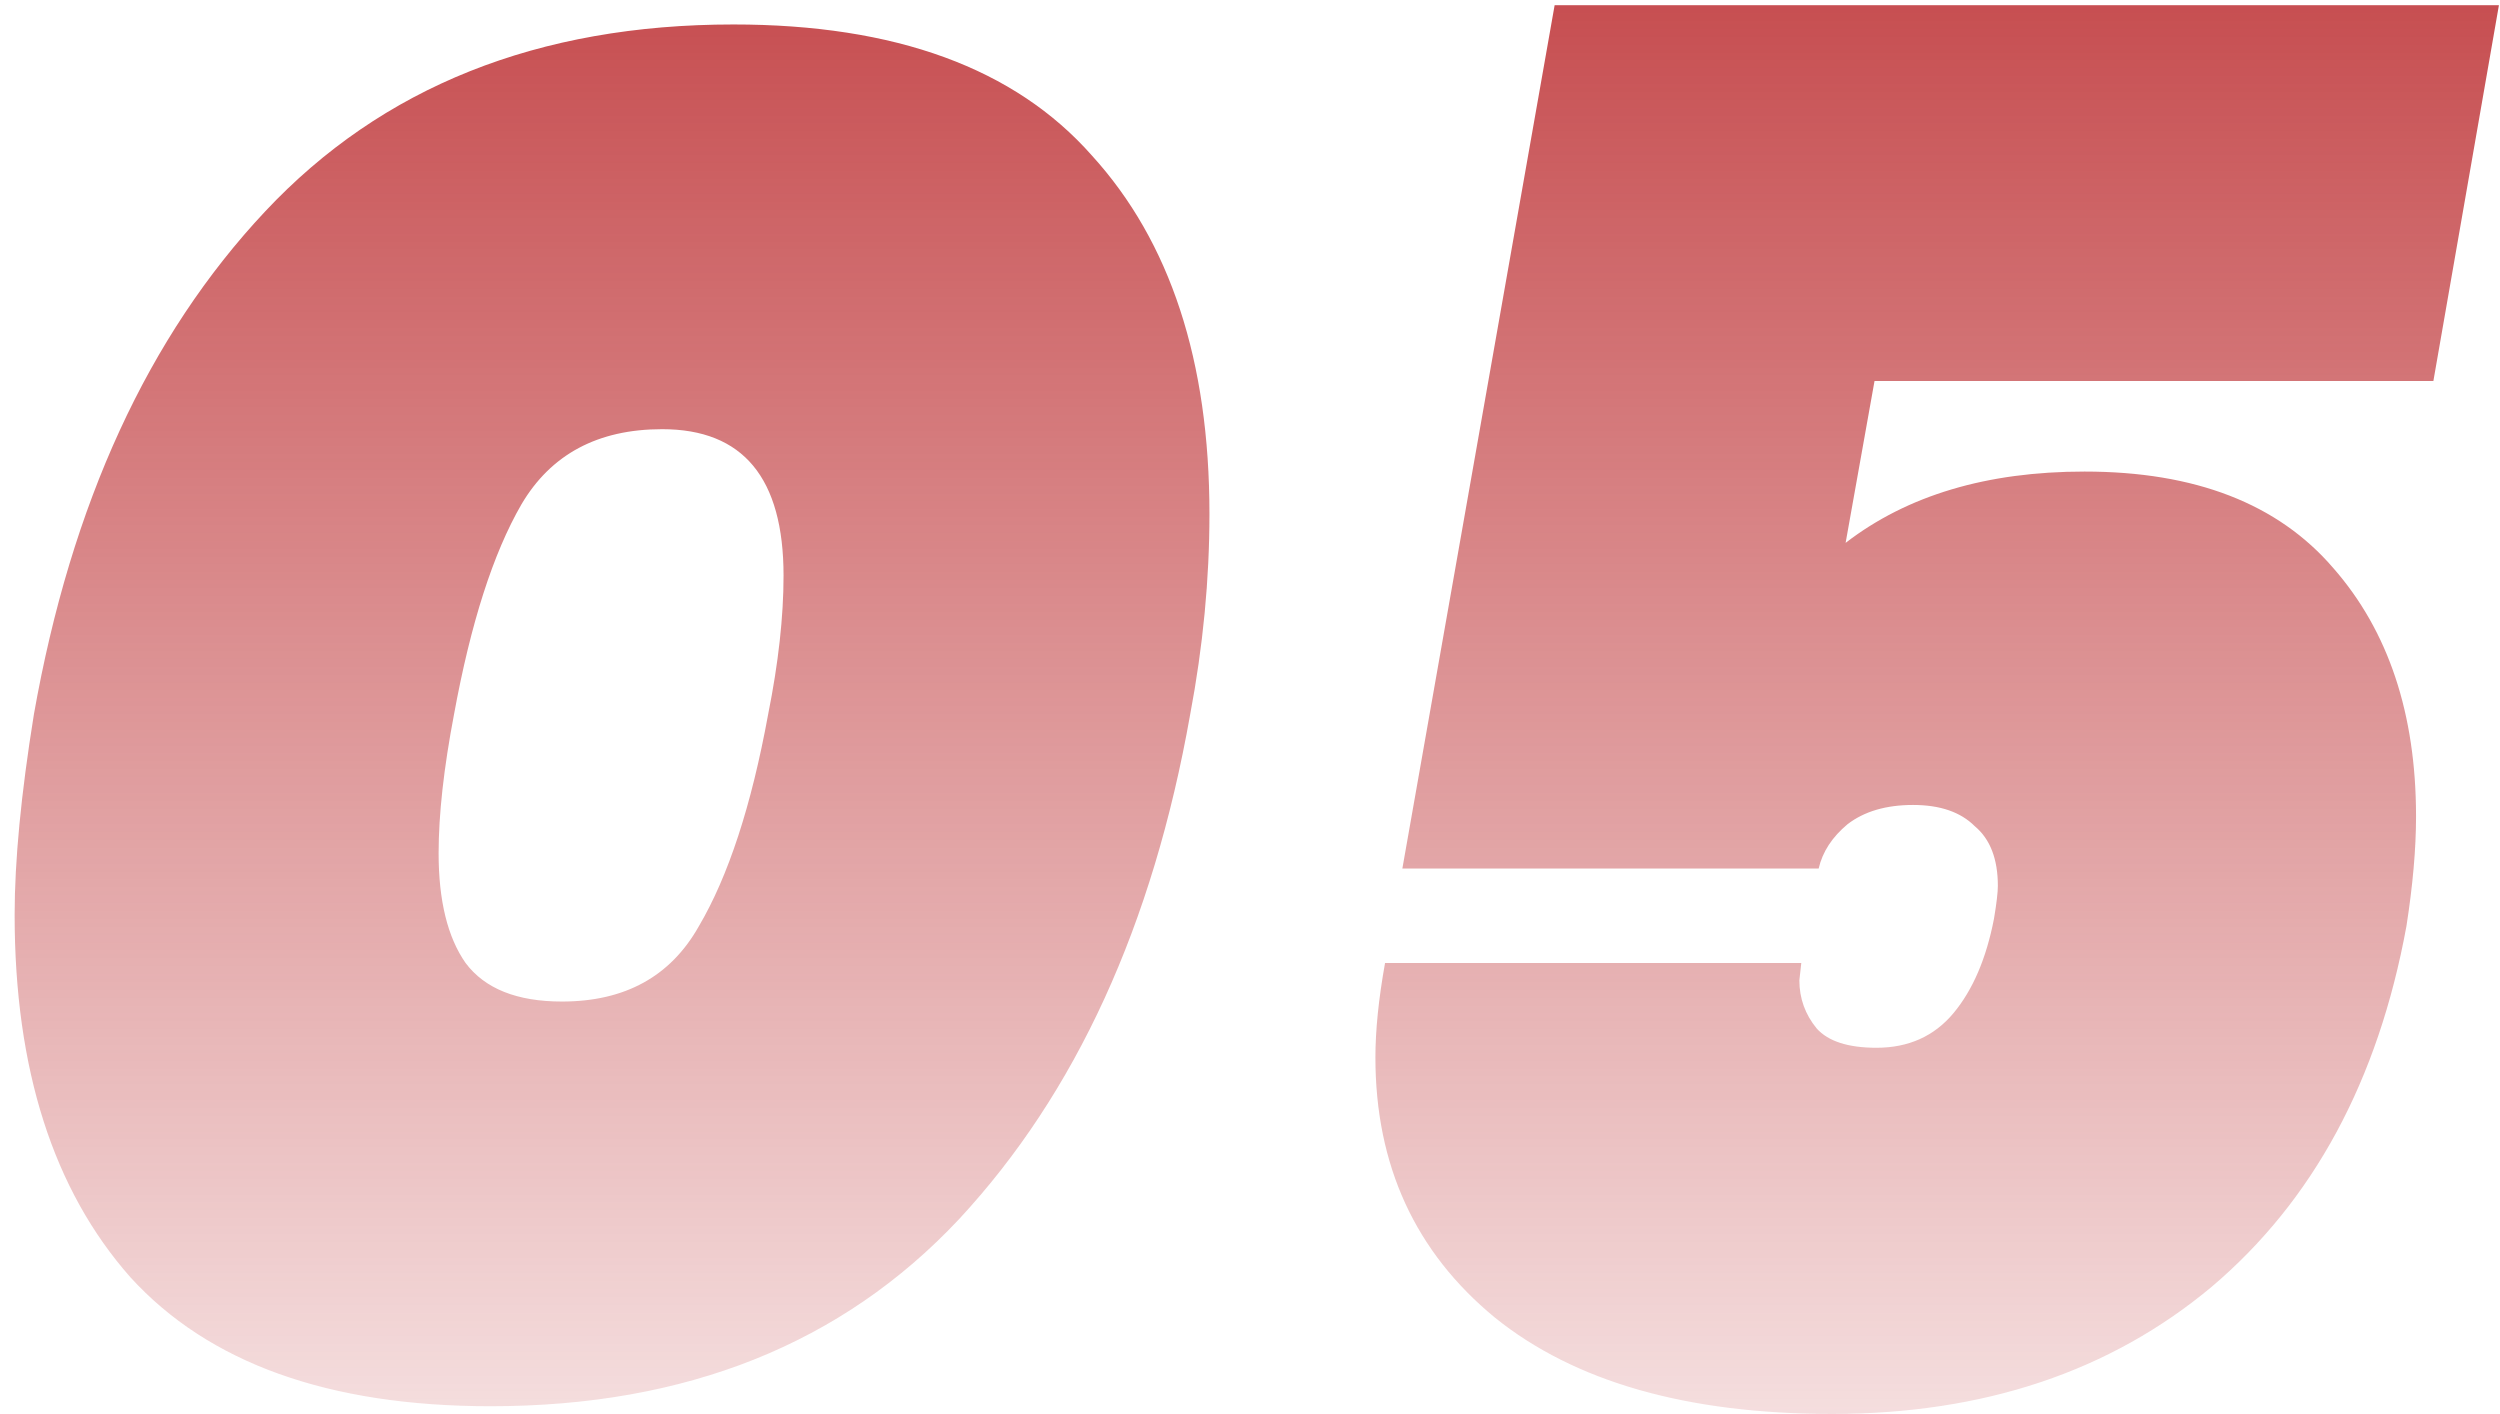 <svg width="122" height="69" fill="none" xmlns="http://www.w3.org/2000/svg"><path d="M1.654 34.862C3.473 24.58 7.234 16.398 12.94 10.317c5.705-6.082 13.323-9.123 22.852-9.123 7.9 0 13.73 2.132 17.492 6.395 3.825 4.201 5.737 10.032 5.737 17.492 0 3.198-.313 6.458-.94 9.781-1.818 10.282-5.58 18.495-11.286 24.64-5.705 6.081-13.322 9.122-22.852 9.122-7.9 0-13.762-2.1-17.586-6.301C2.595 58.06.714 52.166.714 44.643c0-2.634.313-5.894.94-9.78zm35.831 0c.502-2.508.752-4.765.752-6.771 0-4.765-1.974-7.147-5.924-7.147-3.135 0-5.424 1.222-6.866 3.667-1.379 2.383-2.476 5.8-3.291 10.251-.502 2.633-.752 4.89-.752 6.771 0 2.32.439 4.107 1.316 5.36.94 1.255 2.508 1.882 4.703 1.882 3.072 0 5.297-1.223 6.677-3.668 1.442-2.445 2.57-5.894 3.385-10.345zm81.264-16.27H91.477l-1.411 7.9c3.01-2.32 6.897-3.48 11.661-3.48 5.392 0 9.436 1.568 12.132 4.703 2.696 3.072 4.044 7.116 4.044 12.131 0 1.568-.157 3.355-.47 5.36-1.38 7.524-4.546 13.386-9.499 17.587C102.981 66.931 96.806 69 89.408 69c-7.085 0-12.57-1.567-16.458-4.702-3.887-3.198-5.83-7.43-5.83-12.696 0-1.317.156-2.853.47-4.608h20.313l-.094.846c0 .878.282 1.662.846 2.351.565.627 1.536.94 2.916.94 1.567 0 2.821-.564 3.761-1.692.94-1.129 1.6-2.665 1.975-4.608.126-.753.188-1.286.188-1.599 0-1.317-.376-2.288-1.128-2.915-.69-.69-1.693-1.035-3.01-1.035-1.316 0-2.382.314-3.197.94-.752.627-1.223 1.349-1.41 2.164H68.435L75.866.254h46.081l-3.198 18.338z" fill="url(#paint0_linear)"/><defs><linearGradient id="paint0_linear" x1="59.504" y1="-13" x2="59.504" y2="85" gradientUnits="userSpaceOnUse"><stop stop-color="#BE3336"/><stop offset="1" stop-color="#BE3336" stop-opacity="0"/></linearGradient></defs></svg>
